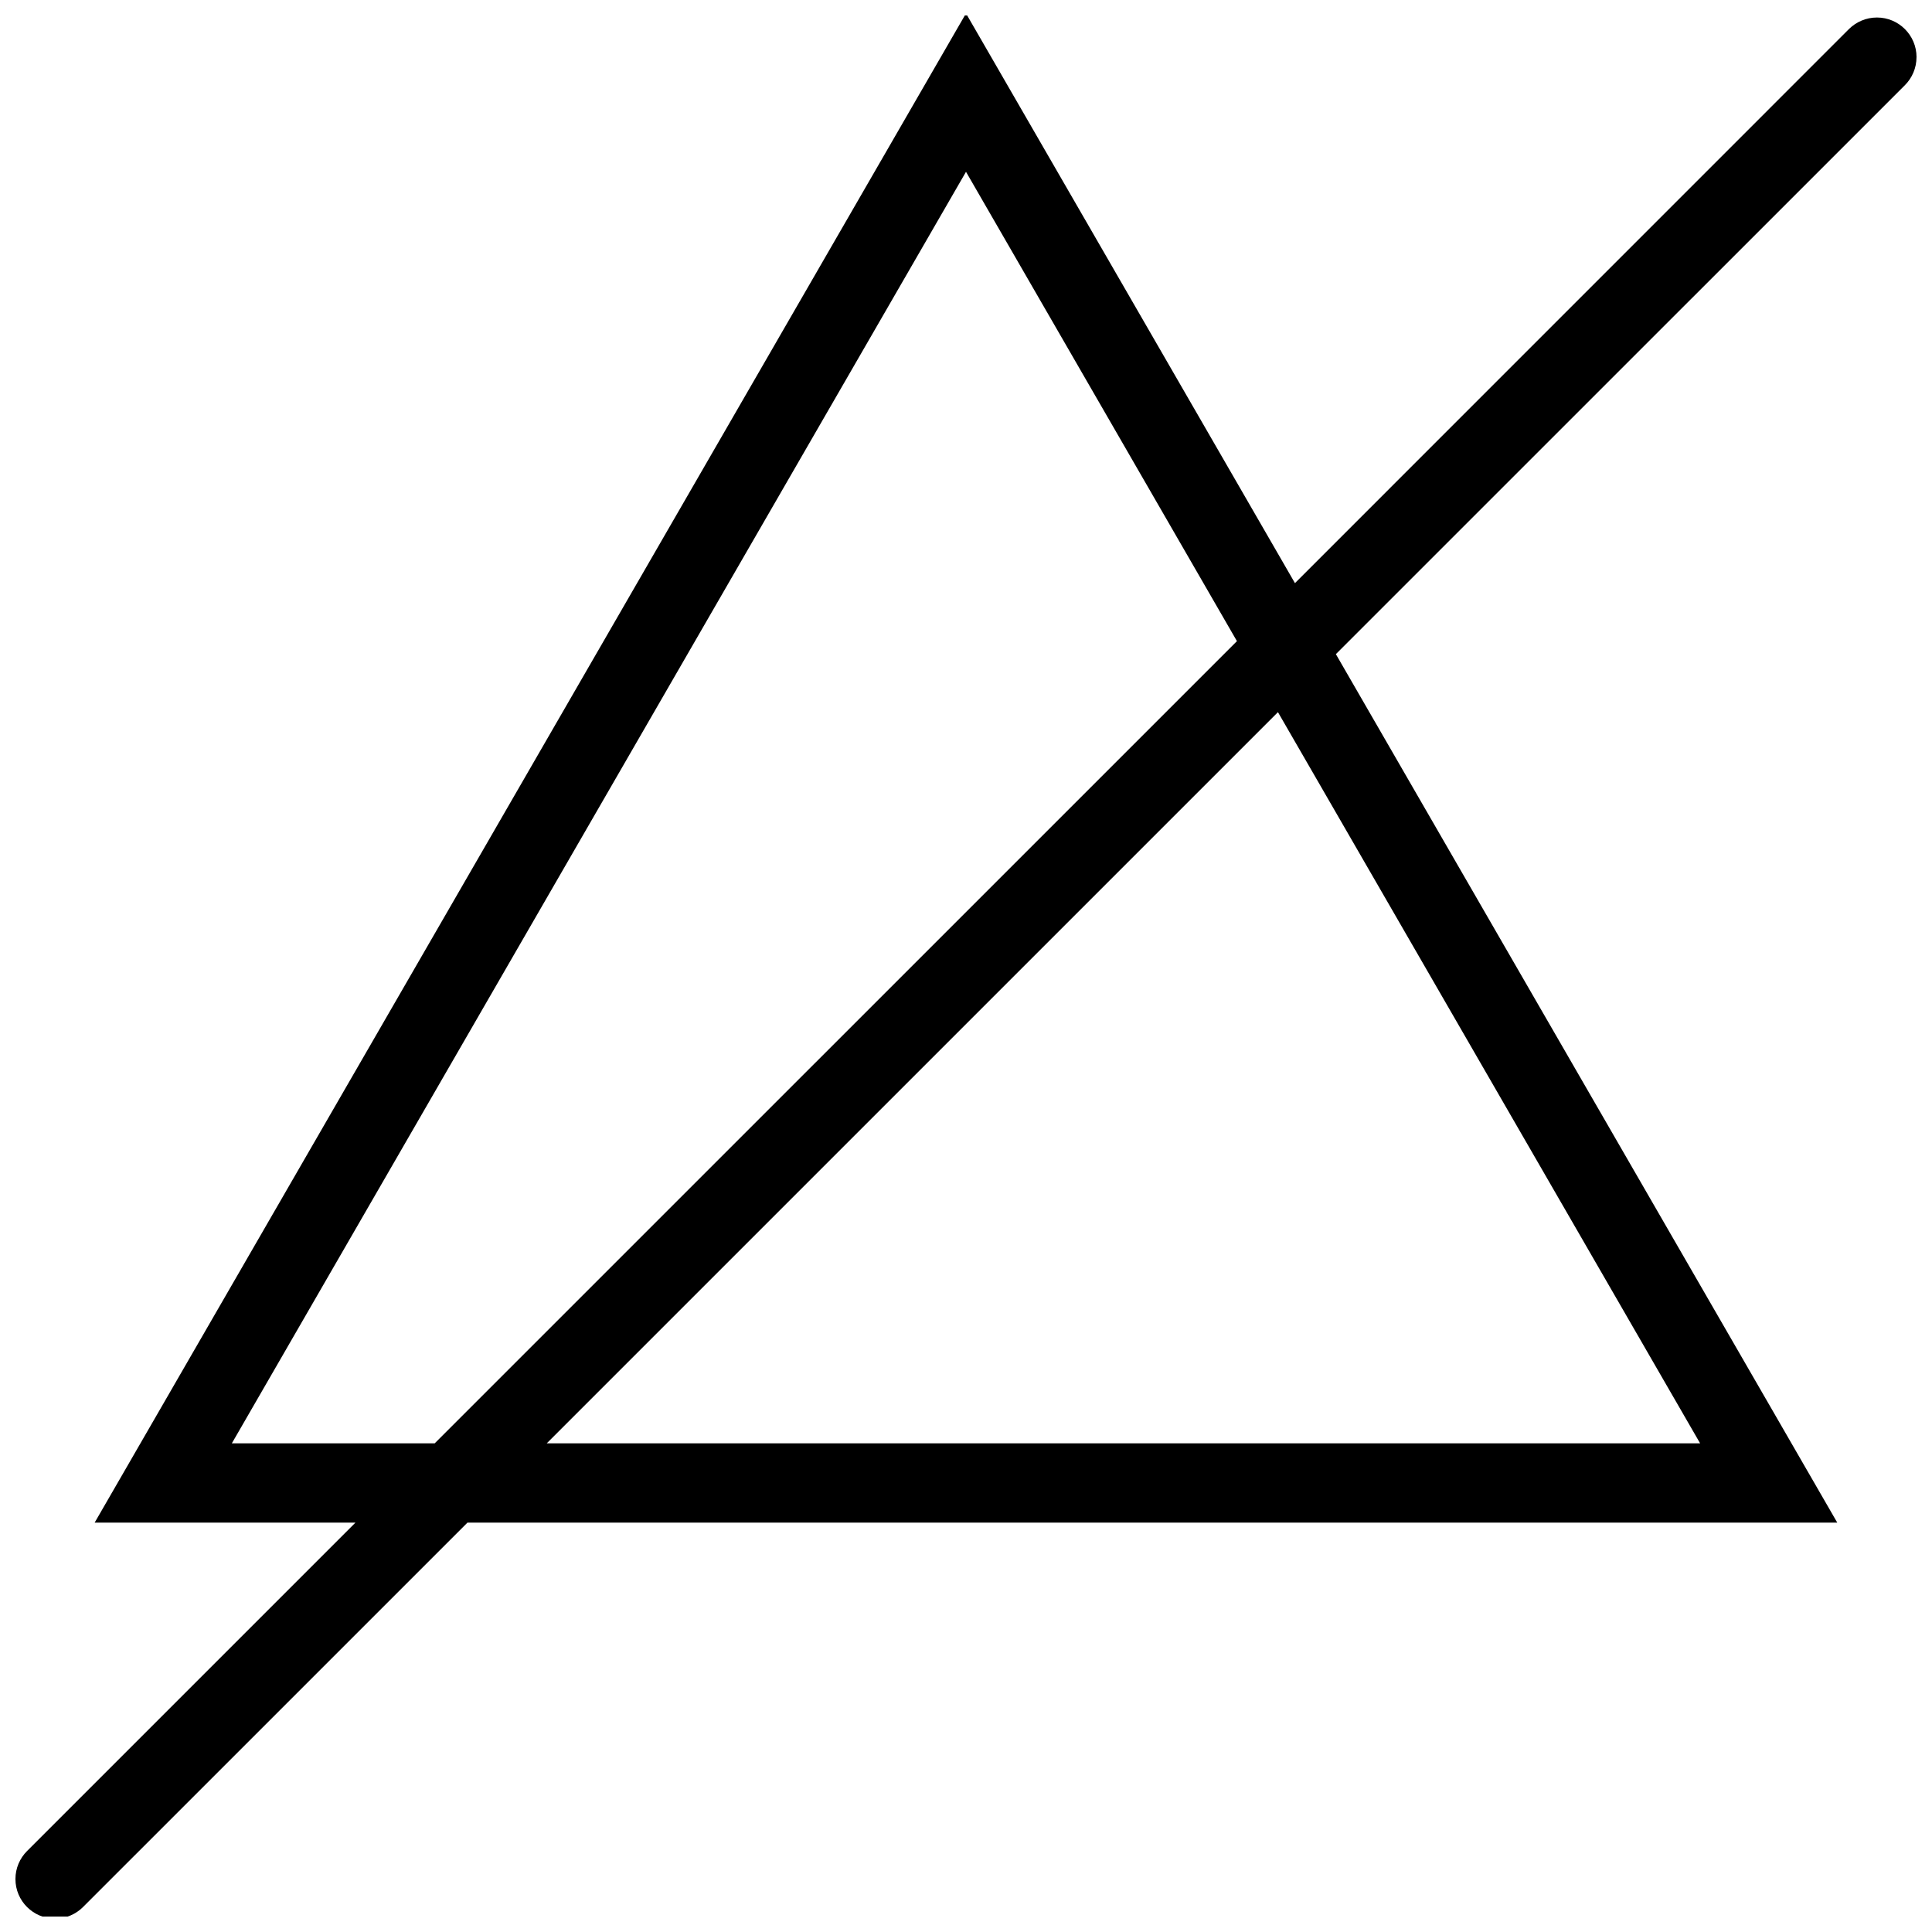 <?xml version="1.0" encoding="UTF-8"?>
<!-- Uploaded to: SVG Repo, www.svgrepo.com, Generator: SVG Repo Mixer Tools -->
<svg width="800px" height="800px" version="1.1" viewBox="144 144 512 512" xmlns="http://www.w3.org/2000/svg">
 <defs>
  <clipPath id="a">
   <path d="m148.09 148.09h503.81v503.81h-503.81z"/>
  </clipPath>
 </defs>
 <g clip-path="url(#a)">
  <path d="m651.9 159.14c0-5.797-4.703-10.5-10.484-10.5-2.906 0-5.535 1.184-7.441 3.074l-146.8 146.82-87.176-150.98-230.91 399.95h69.117l-87.039 87.039c-1.898 1.906-3.074 4.519-3.074 7.422 0 5.797 4.695 10.484 10.492 10.484 2.898 0 5.527-1.168 7.426-3.074l101.88-101.87h363l-132.87-230.15 150.8-150.78c1.891-1.895 3.074-4.523 3.074-7.43zm-446.46 367.36 194.56-336.97 71.801 124.38-212.6 212.59zm389.11 0h-305.66l193.78-193.77z"/>
 </g>
</svg>
